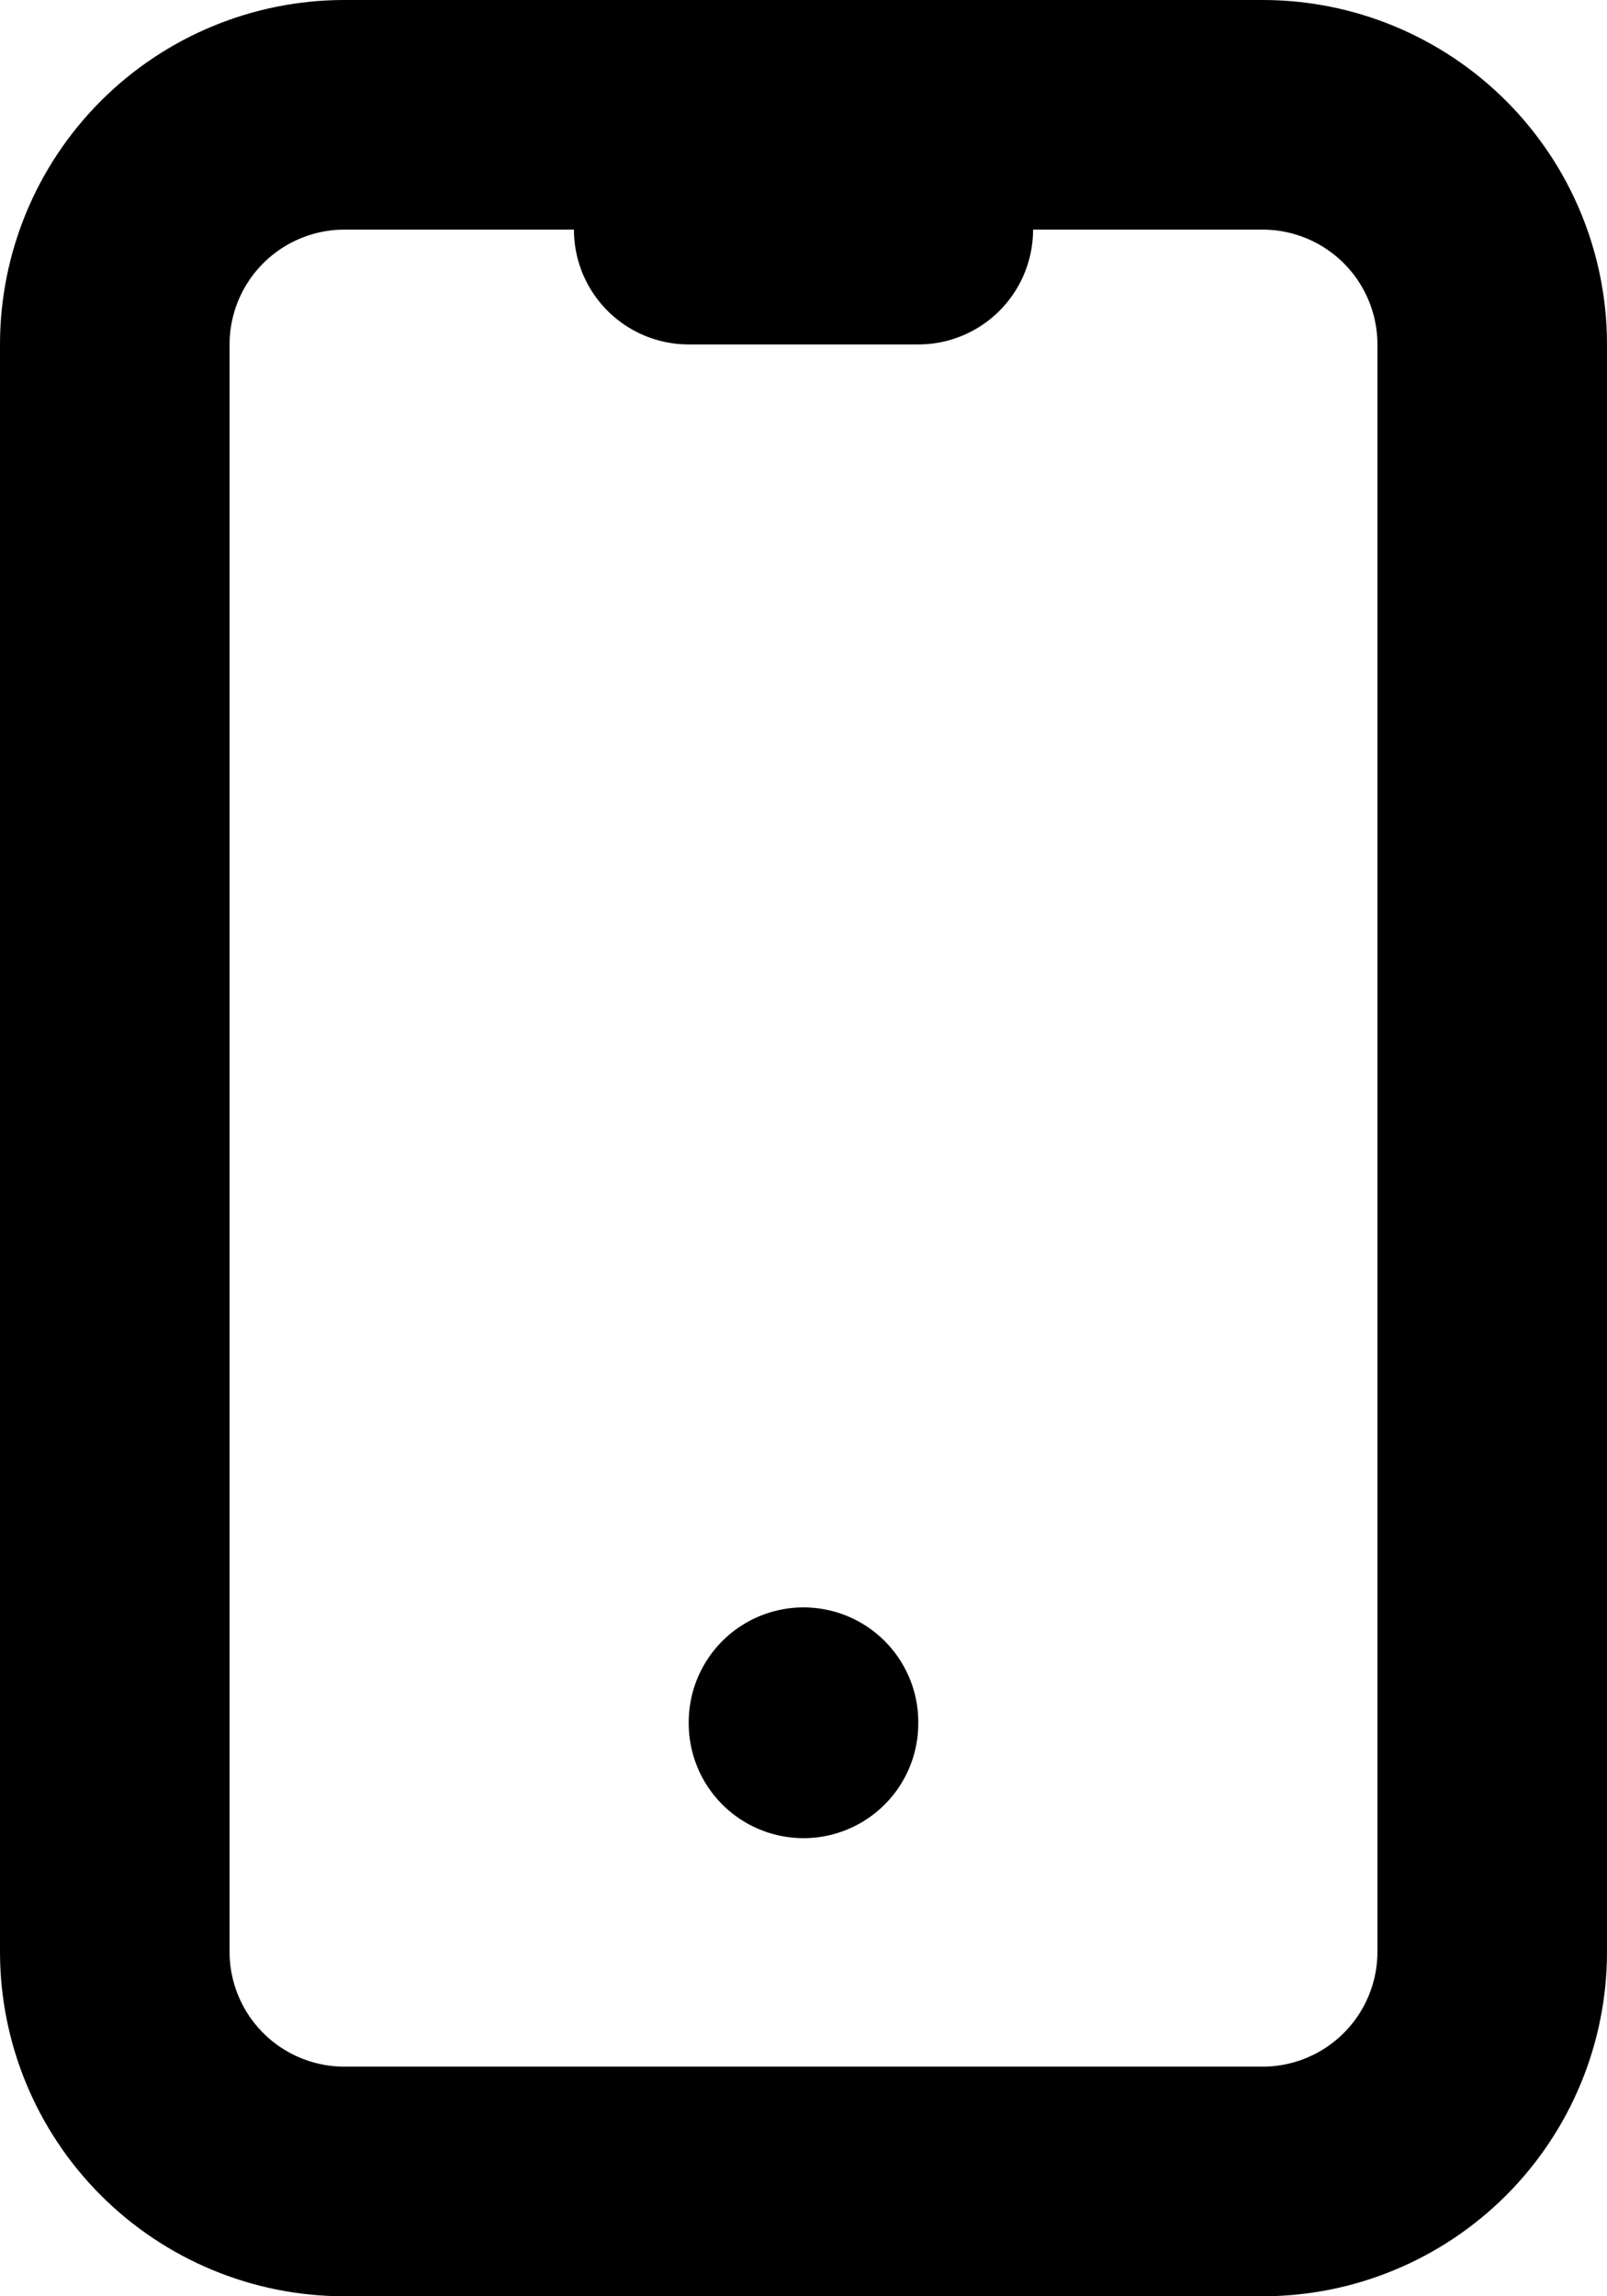 <svg width="14" height="20" viewBox="0 0 14 20" fill="none" xmlns="http://www.w3.org/2000/svg">
<path d="M6 2H8M7 15V15.01M1 3C1 2.47 1.211 1.961 1.586 1.586C1.961 1.211 2.47 1 3 1H11C11.53 1 12.039 1.211 12.414 1.586C12.789 1.961 13 2.47 13 3V17C13 17.53 12.789 18.039 12.414 18.414C12.039 18.789 11.53 19 11 19H3C2.47 19 1.961 18.789 1.586 18.414C1.211 18.039 1 17.53 1 17V3Z" stroke="black" stroke-width="2" stroke-linecap="round" stroke-linejoin="round"/>
</svg>
